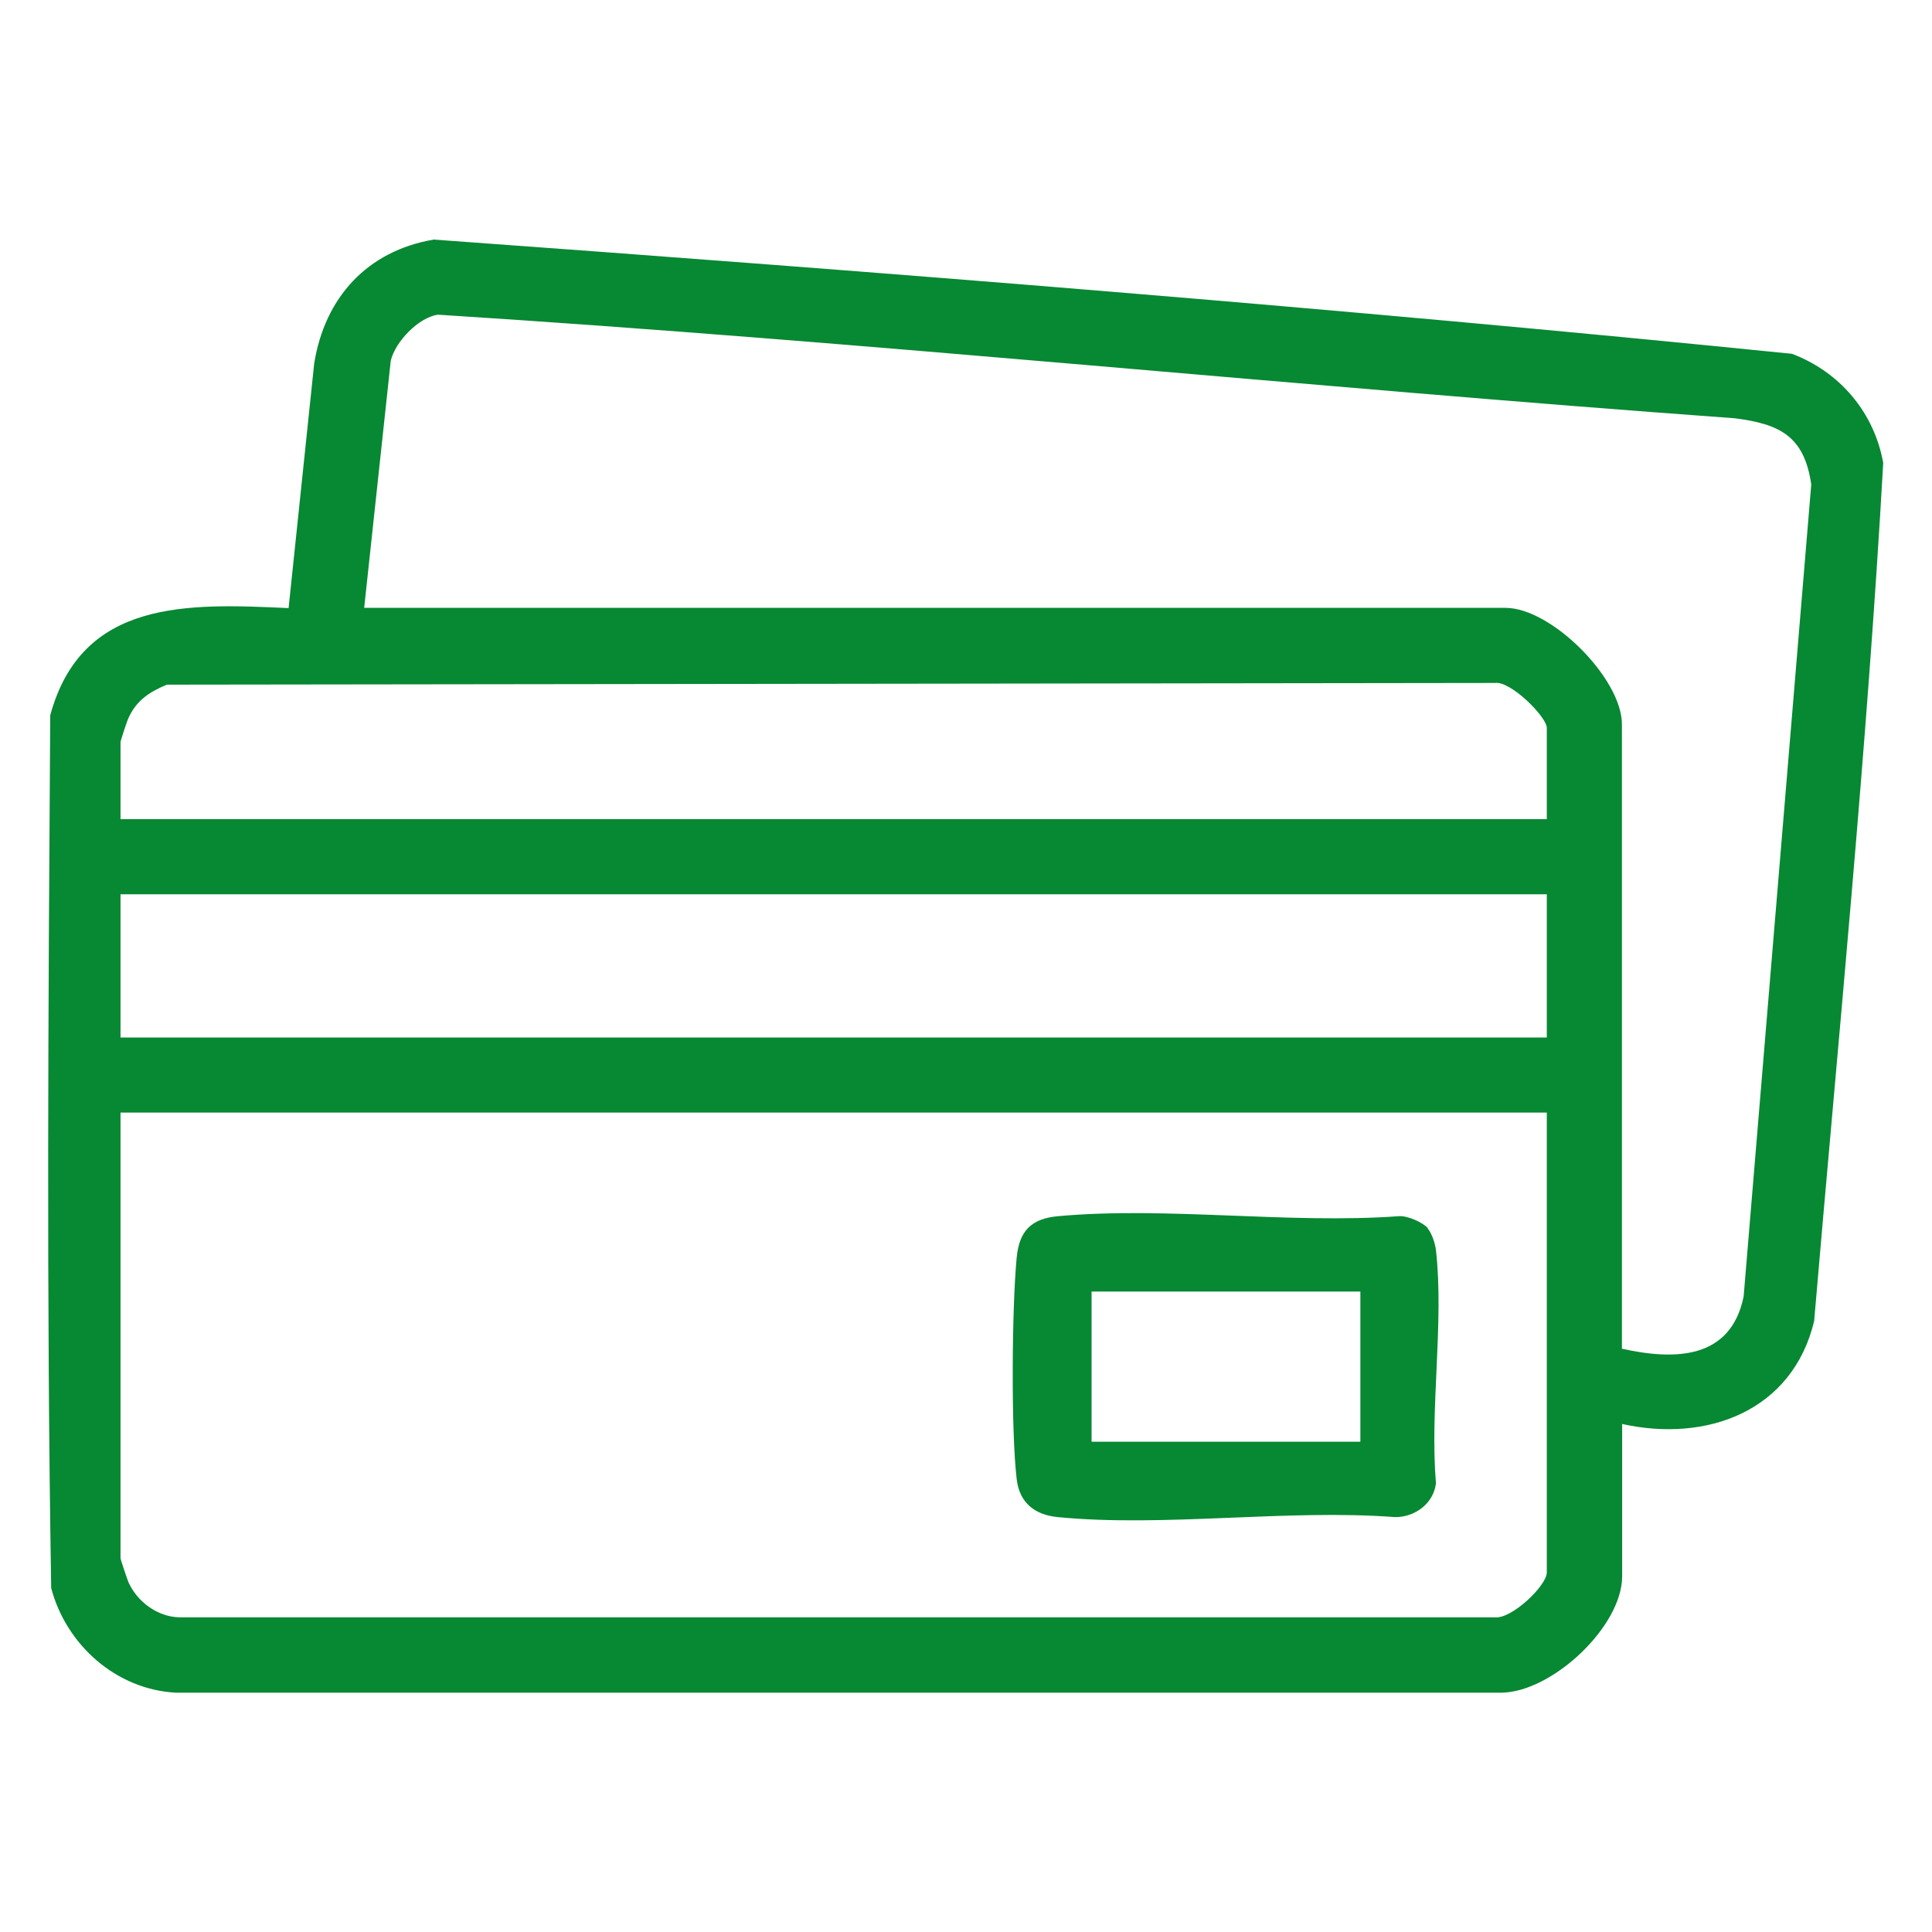 <?xml version="1.0" encoding="UTF-8"?>
<svg id="Livello_1" data-name="Livello 1" xmlns="http://www.w3.org/2000/svg" viewBox="0 0 80 80">
  <defs>
    <style>
      .cls-1 {
        fill: #078833;
      }
    </style>
  </defs>
  <g id="B1tSHz">
    <g>
      <path class="cls-1" d="M67.17,58.97v6.3c0,2.07-2.87,4.77-4.97,4.82H7.28c-2.47-.13-4.54-1.98-5.16-4.33-.2-12.03-.12-24.1-.04-36.14,1.31-4.83,5.72-4.63,9.87-4.44l1.06-10.13c.44-2.73,2.19-4.66,4.95-5.13,18.75,1.36,37.55,2.84,56.24,4.73,1.99.75,3.41,2.44,3.78,4.52-.67,11.85-1.85,23.69-2.86,35.53-.89,3.73-4.44,5.05-7.97,4.26ZM67.17,55.85c2.18.48,4.49.45,5.03-2.16l2.8-33.63c-.29-2.01-1.31-2.5-3.16-2.74-17.91-1.3-35.79-3.15-53.71-4.29-.81.12-1.77,1.13-1.95,1.91l-1.1,10.23h47.26c1.9,0,4.82,2.93,4.82,4.82v25.86ZM64.05,33.92v-3.78c0-.45-1.5-1.96-2.15-1.86l-54.99.07c-.72.3-1.26.65-1.59,1.38-.06.12-.33.95-.33,1v3.19h59.06ZM64.05,37.03H4.99v5.93h59.06v-5.93ZM64.05,46.07H4.99v18.45c0,.05.28.88.33,1,.37.81,1.2,1.43,2.11,1.45h54.47c.69.08,2.15-1.31,2.15-1.86v-19.04Z"/>
      <path class="cls-1" d="M59.11,50.86c.18.2.32.64.35.91.34,2.99-.26,6.58,0,9.64-.09.84-.87,1.42-1.7,1.41-4.48-.34-9.56.43-13.96,0-.94-.09-1.58-.58-1.7-1.56-.24-2-.2-7.15,0-9.2.11-1.1.61-1.6,1.71-1.7,4.47-.41,9.57.33,14.11,0,.35-.03.99.25,1.21.5ZM56.33,53.48h-11.13v6.22h11.13v-6.22Z"/>
    </g>
  </g>
</svg>